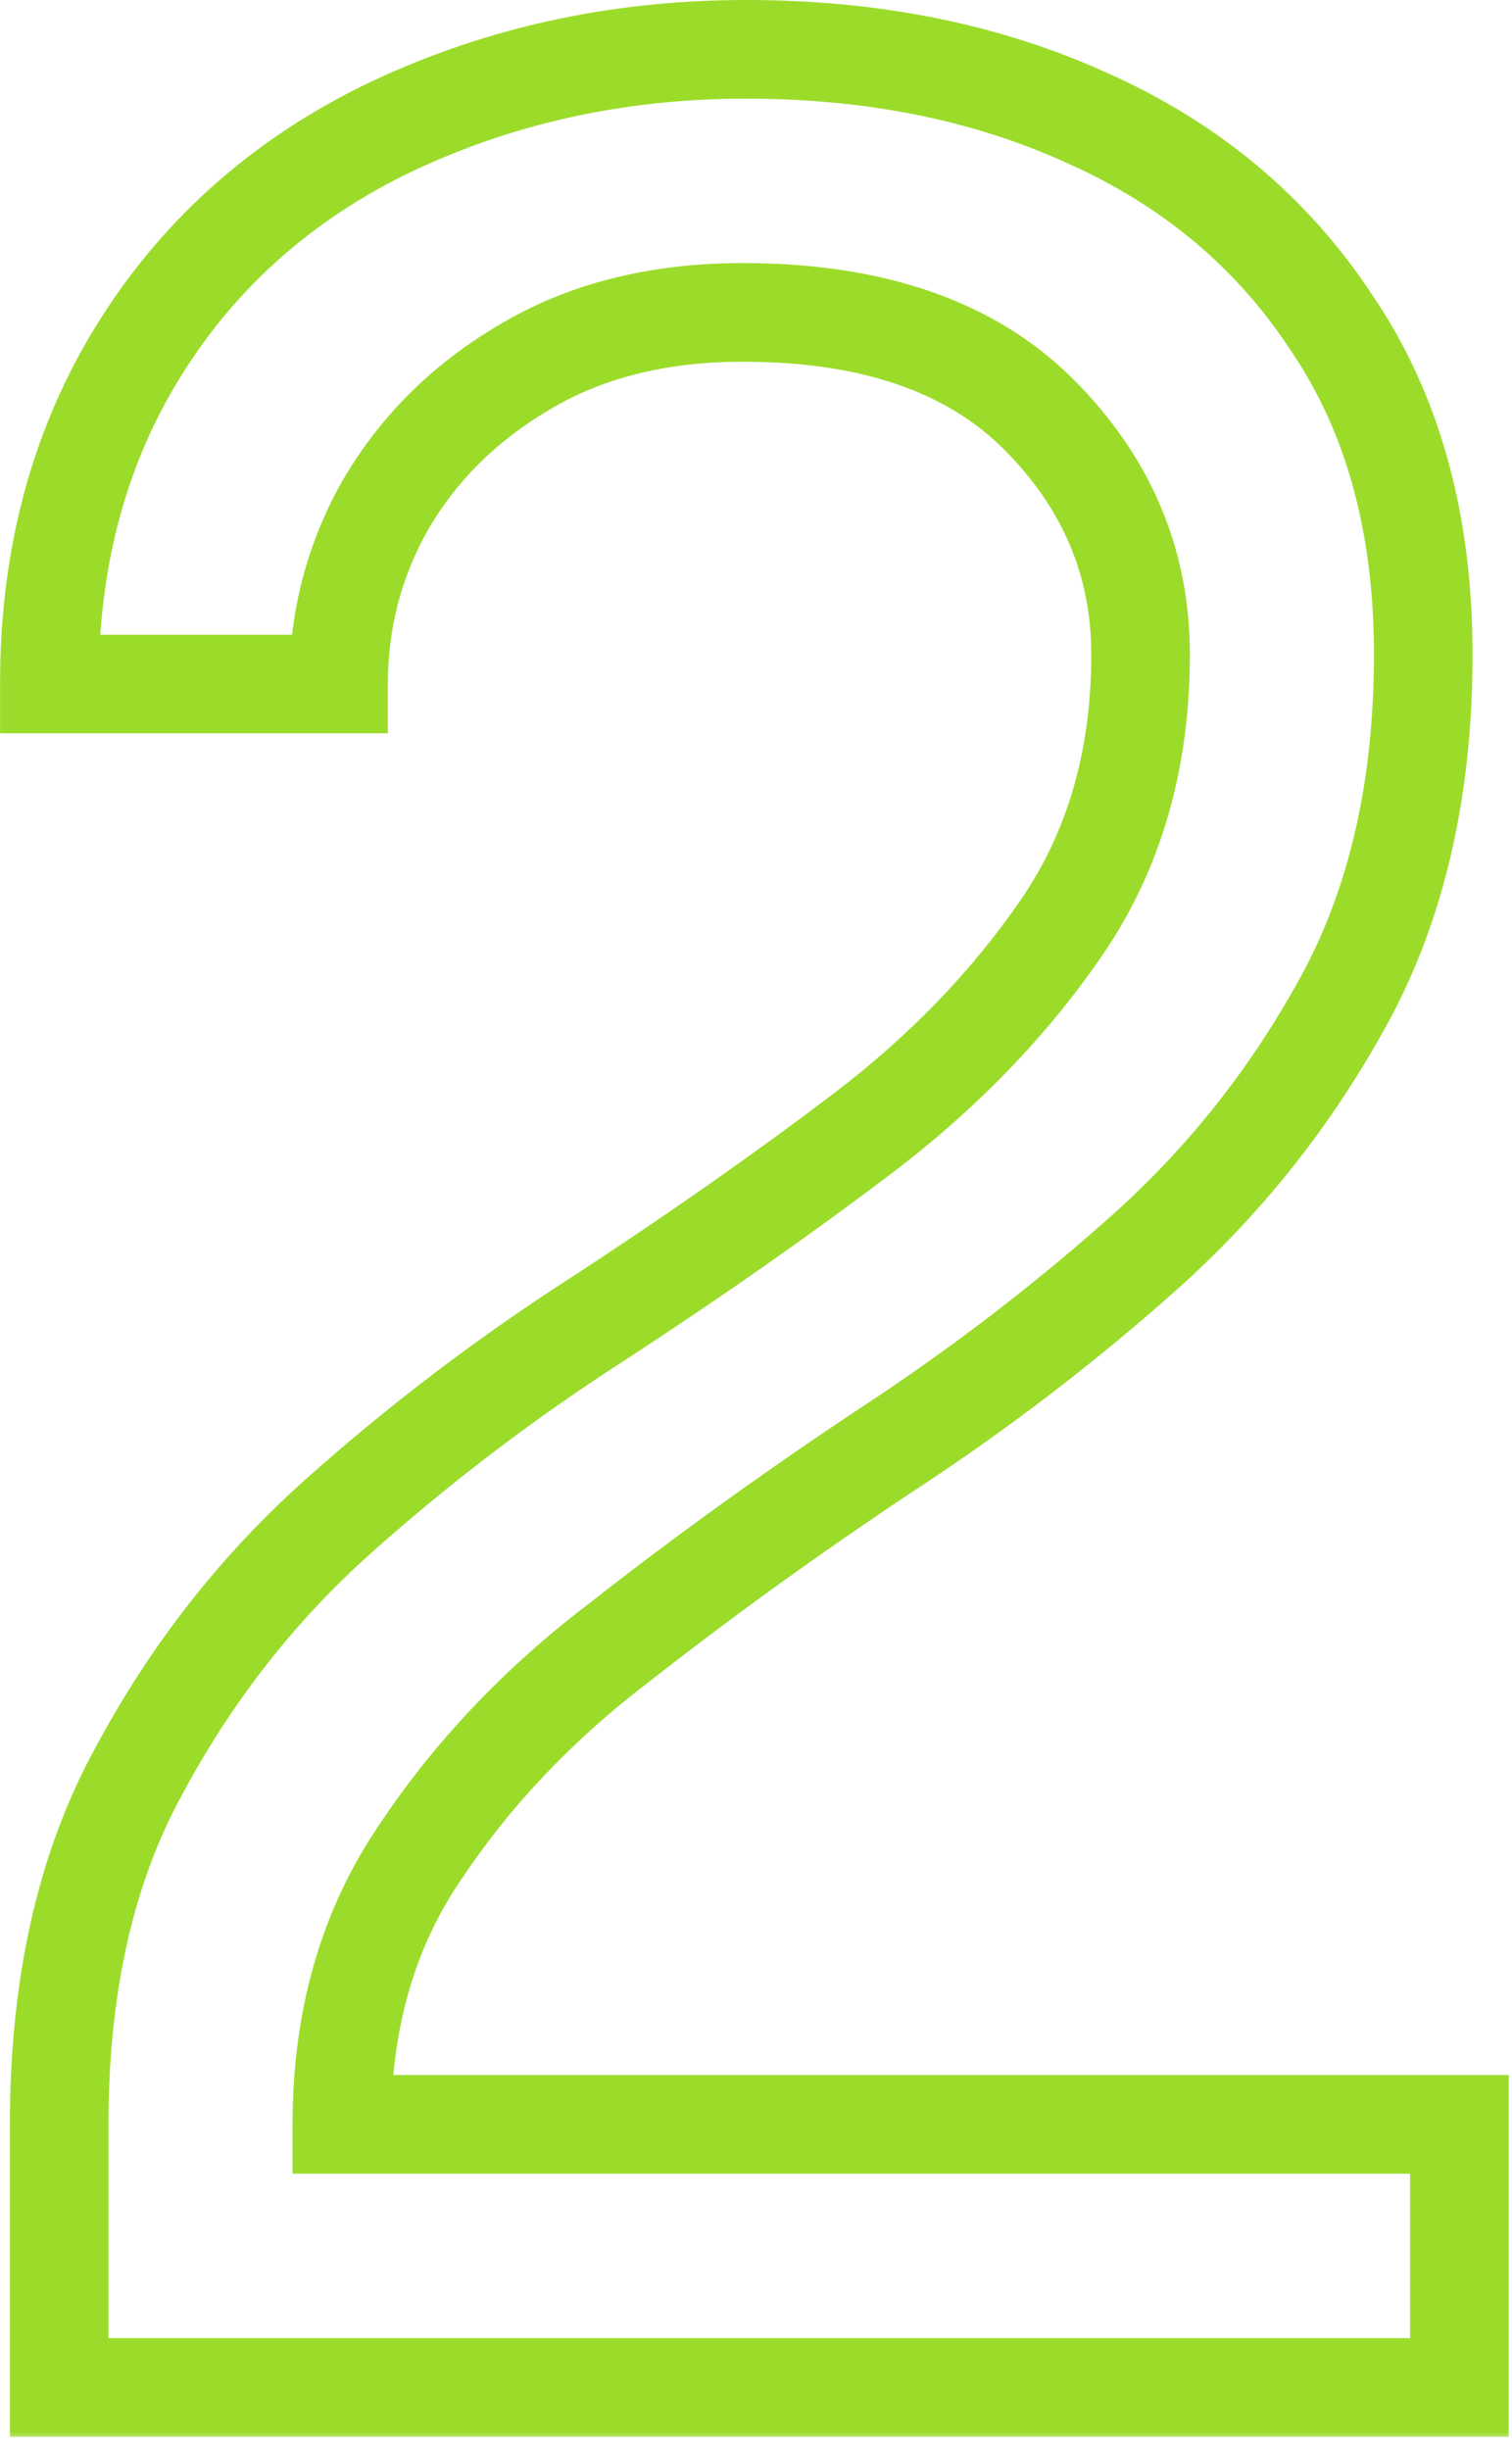 <svg xmlns="http://www.w3.org/2000/svg" width="92" height="149" viewBox="0 0 92 149" fill="none"><mask id="path-1-outside-1_12_7" maskUnits="userSpaceOnUse" x="-0.4" y="-0.6" width="93" height="149" fill="black"><rect fill="white" x="-0.4" y="-0.6" width="93" height="149"></rect><path d="M3.6 145.2V129.2C3.6 120.8 5.2 113.667 8.4 107.8C11.6 101.8 15.667 96.6 20.6 92.2C25.533 87.8 30.8 83.8 36.4 80.2C42.133 76.467 47.467 72.733 52.4 69C57.333 65.267 61.4 61.067 64.6 56.4C67.8 51.733 69.4 46.2 69.4 39.8C69.4 34.2 67.333 29.333 63.2 25.2C59.067 21.067 53.067 19 45.2 19C40 19 35.533 20.133 31.8 22.4C28.2 24.533 25.4 27.333 23.4 30.8C21.533 34.133 20.6 37.733 20.6 41.6H3C3 34.4 4.6 28 7.8 22.4C11.4 16.133 16.533 11.333 23.2 8C30 4.667 37.4 3 45.4 3C53.133 3 60.067 4.4 66.2 7.2C72.467 10 77.4 14.133 81 19.6C84.733 25.067 86.6 31.8 86.6 39.8C86.6 47.933 85 54.933 81.8 60.8C78.6 66.667 74.533 71.8 69.6 76.2C64.667 80.6 59.333 84.667 53.6 88.4C48 92.133 42.733 95.933 37.8 99.8C32.867 103.533 28.8 107.8 25.6 112.6C22.4 117.267 20.8 122.8 20.8 129.2H88.8V145.2H3.6Z"></path></mask><path d="M3.6 145.2H0.6V148.2H3.6V145.2ZM8.4 107.8L11.034 109.236L11.04 109.224L11.047 109.212L8.4 107.8ZM20.6 92.2L22.597 94.439H22.597L20.6 92.2ZM36.4 80.2L38.022 82.723L38.03 82.719L38.037 82.714L36.4 80.2ZM52.4 69L50.59 66.608V66.608L52.4 69ZM64.6 56.4L67.074 58.096L64.6 56.4ZM63.2 25.2L61.079 27.321L63.2 25.2ZM31.8 22.4L33.329 24.981L33.343 24.973L33.357 24.964L31.8 22.4ZM23.4 30.8L20.801 29.301L20.792 29.317L20.782 29.334L23.4 30.8ZM20.6 41.6V44.6H23.6V41.6H20.6ZM3 41.6H-2.38419e-05V44.6H3V41.6ZM7.8 22.4L5.199 20.905L5.195 20.912L7.8 22.4ZM23.2 8L21.88 5.306L21.869 5.311L21.858 5.317L23.2 8ZM66.2 7.2L64.954 9.929L64.965 9.934L64.976 9.939L66.2 7.2ZM81 19.6L78.495 21.25L78.508 21.271L78.523 21.292L81 19.6ZM53.6 88.4L51.963 85.886L51.949 85.895L51.936 85.904L53.6 88.4ZM37.8 99.8L39.61 102.192L39.631 102.177L39.651 102.161L37.8 99.8ZM25.6 112.6L28.074 114.296L28.085 114.28L28.096 114.264L25.6 112.6ZM20.8 129.2H17.8V132.2H20.8V129.2ZM88.8 129.2H91.8V126.2H88.8V129.2ZM88.8 145.2V148.2H91.8V145.2H88.8ZM3.6 145.2H6.6V129.2H3.6H0.6V145.2H3.6ZM3.6 129.2H6.6C6.6 121.175 8.128 114.563 11.034 109.236L8.4 107.8L5.766 106.363C2.272 112.77 0.6 120.425 0.6 129.2H3.6ZM8.4 107.8L11.047 109.212C14.086 103.514 17.935 98.597 22.597 94.439L20.6 92.2L18.603 89.961C13.399 94.603 9.114 100.085 5.753 106.388L8.4 107.8ZM20.6 92.2L22.597 94.439C27.412 90.144 32.553 86.239 38.022 82.723L36.4 80.2L34.778 77.676C29.047 81.361 23.654 85.456 18.603 89.961L20.6 92.2ZM36.4 80.2L38.037 82.714C43.823 78.946 49.215 75.172 54.21 71.392L52.4 69L50.59 66.608C45.718 70.294 40.443 73.987 34.763 77.686L36.4 80.2ZM52.4 69L54.21 71.392C59.377 67.482 63.675 63.053 67.074 58.096L64.6 56.4L62.126 54.703C59.124 59.08 55.29 63.051 50.59 66.608L52.4 69ZM64.6 56.4L67.074 58.096C70.66 52.867 72.4 46.723 72.4 39.8H69.4H66.4C66.4 45.676 64.939 50.6 62.126 54.703L64.6 56.4ZM69.4 39.8H72.4C72.4 33.366 69.99 27.747 65.321 23.079L63.2 25.2L61.079 27.321C64.677 30.919 66.4 35.034 66.4 39.8H69.4ZM63.2 25.2L65.321 23.079C60.453 18.21 53.579 16 45.2 16V19V22C52.554 22 57.681 23.923 61.079 27.321L63.2 25.2ZM45.2 19V16C39.556 16 34.528 17.234 30.243 19.835L31.8 22.4L33.357 24.964C36.538 23.033 40.444 22 45.2 22V19ZM31.8 22.4L30.271 19.819C26.248 22.203 23.071 25.367 20.801 29.301L23.4 30.8L25.998 32.299C27.729 29.299 30.152 26.864 33.329 24.981L31.8 22.4ZM23.4 30.8L20.782 29.334C18.662 33.121 17.6 37.227 17.6 41.6H20.6H23.6C23.6 38.24 24.405 35.146 26.017 32.266L23.4 30.8ZM20.6 41.6V38.6H3V41.6V44.6H20.6V41.6ZM3 41.6H6C6 34.86 7.493 28.984 10.405 23.888L7.8 22.4L5.195 20.912C1.707 27.016 -2.38419e-05 33.94 -2.38419e-05 41.6H3ZM7.8 22.4L10.401 23.894C13.698 18.156 18.385 13.761 24.542 10.683L23.2 8L21.858 5.317C14.681 8.905 9.102 14.111 5.199 20.905L7.8 22.4ZM23.2 8L24.52 10.694C30.886 7.573 37.831 6 45.4 6V3V-9.91821e-05C36.969 -9.91821e-05 29.114 1.76 21.88 5.306L23.2 8ZM45.4 3V6C52.766 6 59.265 7.332 64.954 9.929L66.2 7.2L67.446 4.471C60.868 1.468 53.5 -9.91821e-05 45.4 -9.91821e-05V3ZM66.2 7.2L64.976 9.939C70.747 12.518 75.225 16.285 78.495 21.25L81 19.6L83.505 17.95C79.575 11.982 74.186 7.482 67.424 4.461L66.2 7.2ZM81 19.6L78.523 21.292C81.85 26.164 83.6 32.276 83.6 39.8H86.6H89.6C89.6 31.324 87.617 23.969 83.477 17.908L81 19.6ZM86.6 39.8H83.6C83.6 47.539 82.079 54.023 79.166 59.363L81.8 60.8L84.434 62.236C87.921 55.843 89.6 48.327 89.6 39.8H86.6ZM81.8 60.8L79.166 59.363C76.129 64.931 72.277 69.793 67.603 73.961L69.6 76.2L71.597 78.439C76.79 73.807 81.071 68.402 84.434 62.236L81.8 60.8ZM69.6 76.2L67.603 73.961C62.786 78.257 57.574 82.232 51.963 85.886L53.6 88.4L55.237 90.914C61.093 87.101 66.547 82.943 71.597 78.439L69.6 76.2ZM53.6 88.4L51.936 85.904C46.277 89.677 40.947 93.521 35.949 97.439L37.8 99.8L39.651 102.161C44.519 98.345 49.723 94.59 55.264 90.896L53.6 88.4ZM37.8 99.8L35.99 97.408C30.808 101.329 26.503 105.837 23.104 110.936L25.6 112.6L28.096 114.264C31.097 109.763 34.925 105.738 39.61 102.192L37.8 99.8ZM25.6 112.6L23.126 110.903C19.54 116.133 17.8 122.277 17.8 129.2H20.8H23.8C23.8 123.323 25.26 118.4 28.074 114.296L25.6 112.6ZM20.8 129.2V132.2H88.8V129.2V126.2H20.8V129.2ZM88.8 129.2H85.8V145.2H88.8H91.8V129.2H88.8ZM88.8 145.2V142.2H3.6V145.2V148.2H88.8V145.2Z" fill="#9BDC2A" mask="url(#path-1-outside-1_12_7)"></path></svg>